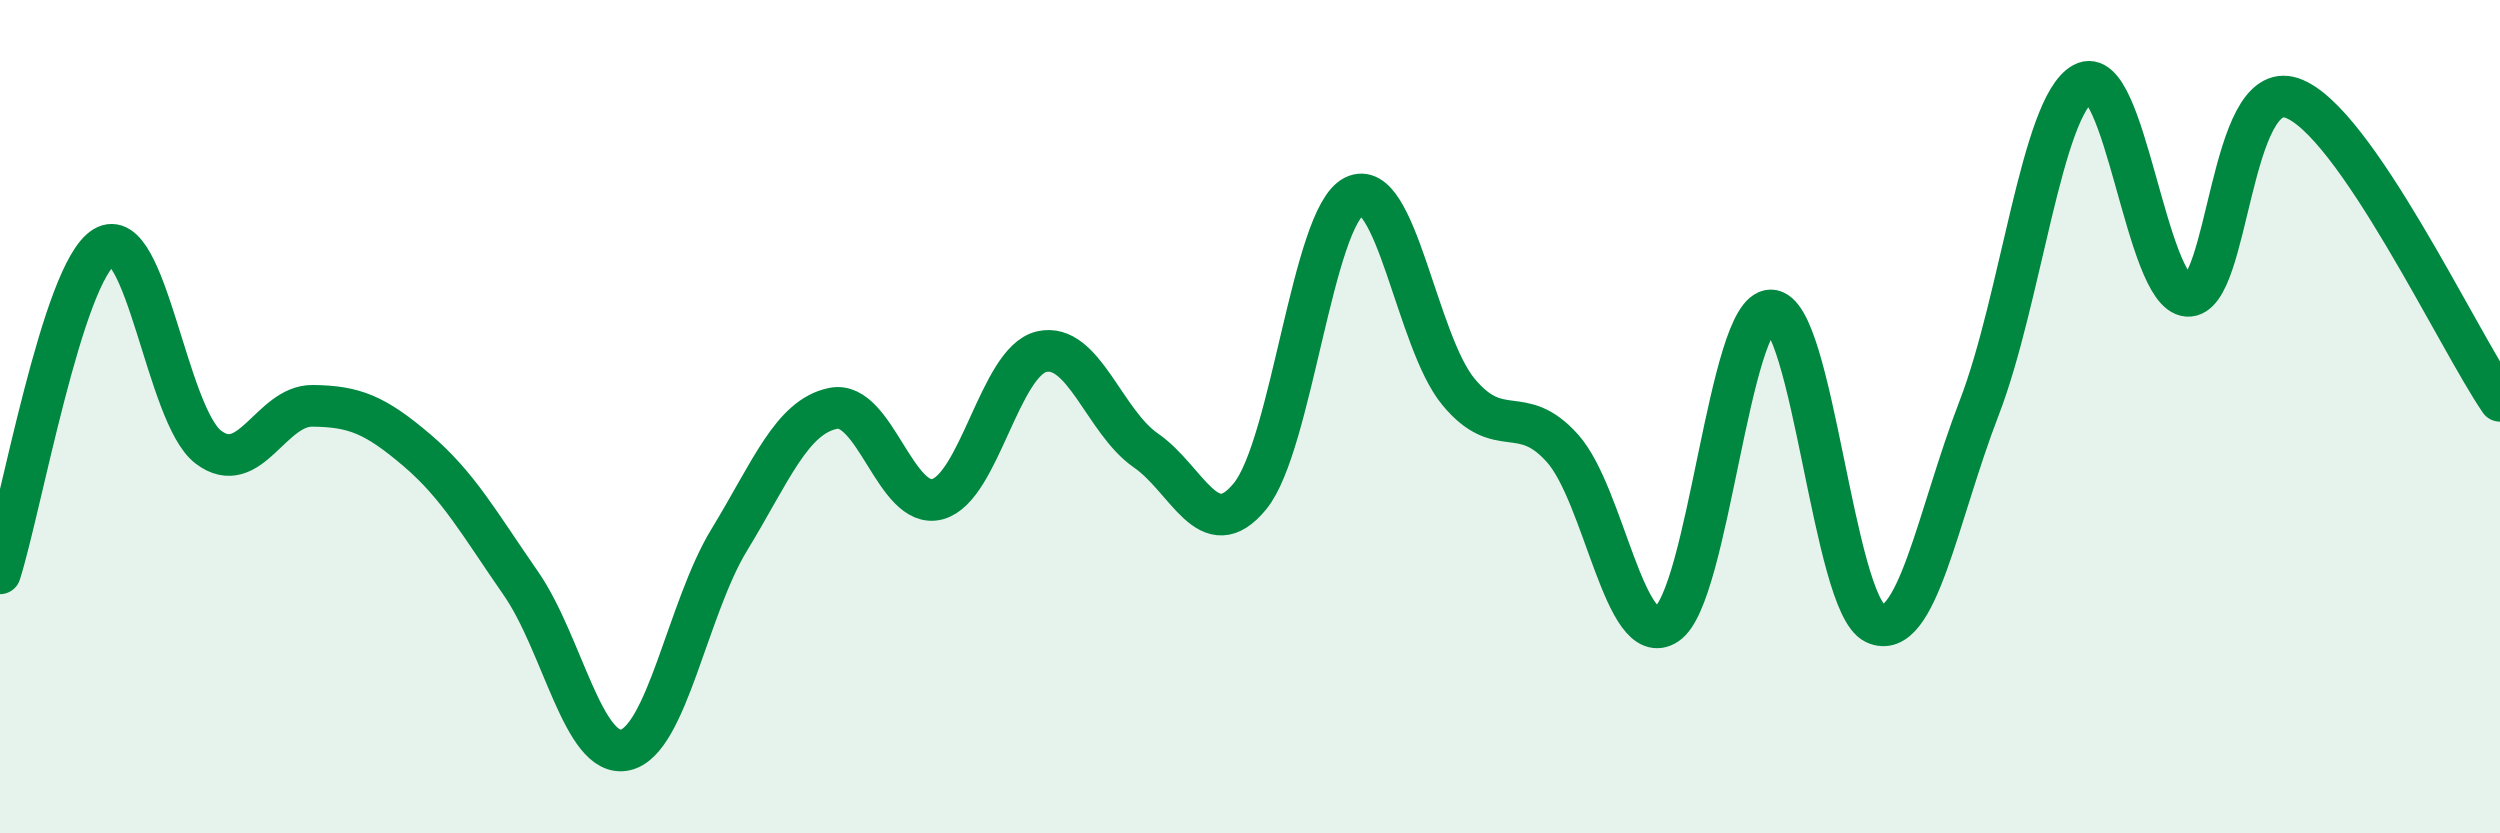 
    <svg width="60" height="20" viewBox="0 0 60 20" xmlns="http://www.w3.org/2000/svg">
      <path
        d="M 0,13.76 C 0.5,12.19 1.5,6.54 2.5,5.93 C 3.5,5.32 4,9.97 5,10.73 C 6,11.49 6.5,9.73 7.5,9.74 C 8.5,9.75 9,9.95 10,10.8 C 11,11.65 11.5,12.56 12.5,14 C 13.5,15.44 14,18.21 15,18 C 16,17.79 16.5,14.6 17.5,12.96 C 18.5,11.32 19,10 20,9.8 C 21,9.6 21.5,12.25 22.5,11.98 C 23.5,11.71 24,8.67 25,8.44 C 26,8.21 26.5,10.12 27.5,10.81 C 28.5,11.5 29,13.13 30,11.91 C 31,10.69 31.5,5.21 32.5,4.71 C 33.5,4.21 34,8.19 35,9.4 C 36,10.61 36.5,9.64 37.5,10.76 C 38.5,11.88 39,15.64 40,14.98 C 41,14.32 41.5,7.45 42.5,7.45 C 43.5,7.45 44,14.49 45,14.96 C 46,15.43 46.5,12.38 47.5,9.79 C 48.5,7.2 49,2.54 50,2 C 51,1.46 51.5,7.03 52.5,7.1 C 53.5,7.17 53.5,1.85 55,2.35 C 56.5,2.85 59,8.17 60,9.62L60 20L0 20Z"
        fill="#008740"
        opacity="0.1"
        stroke-linecap="round"
        stroke-linejoin="round"
      />
      <path
        d="M 0,13.76 C 0.5,12.19 1.5,6.54 2.5,5.93 C 3.5,5.32 4,9.97 5,10.73 C 6,11.49 6.5,9.73 7.5,9.74 C 8.5,9.75 9,9.95 10,10.8 C 11,11.65 11.5,12.56 12.5,14 C 13.5,15.44 14,18.21 15,18 C 16,17.79 16.5,14.6 17.5,12.96 C 18.5,11.32 19,10 20,9.8 C 21,9.6 21.5,12.25 22.5,11.98 C 23.5,11.71 24,8.67 25,8.44 C 26,8.21 26.5,10.12 27.5,10.81 C 28.5,11.5 29,13.13 30,11.91 C 31,10.69 31.5,5.21 32.5,4.71 C 33.5,4.21 34,8.19 35,9.4 C 36,10.61 36.5,9.64 37.5,10.76 C 38.5,11.88 39,15.64 40,14.98 C 41,14.32 41.5,7.45 42.5,7.45 C 43.5,7.45 44,14.49 45,14.96 C 46,15.43 46.5,12.38 47.5,9.79 C 48.5,7.2 49,2.54 50,2 C 51,1.46 51.5,7.03 52.5,7.1 C 53.5,7.17 53.5,1.85 55,2.35 C 56.5,2.85 59,8.17 60,9.62"
        stroke="#008740"
        stroke-width="1"
        fill="none"
        stroke-linecap="round"
        stroke-linejoin="round"
      />
    </svg>
  